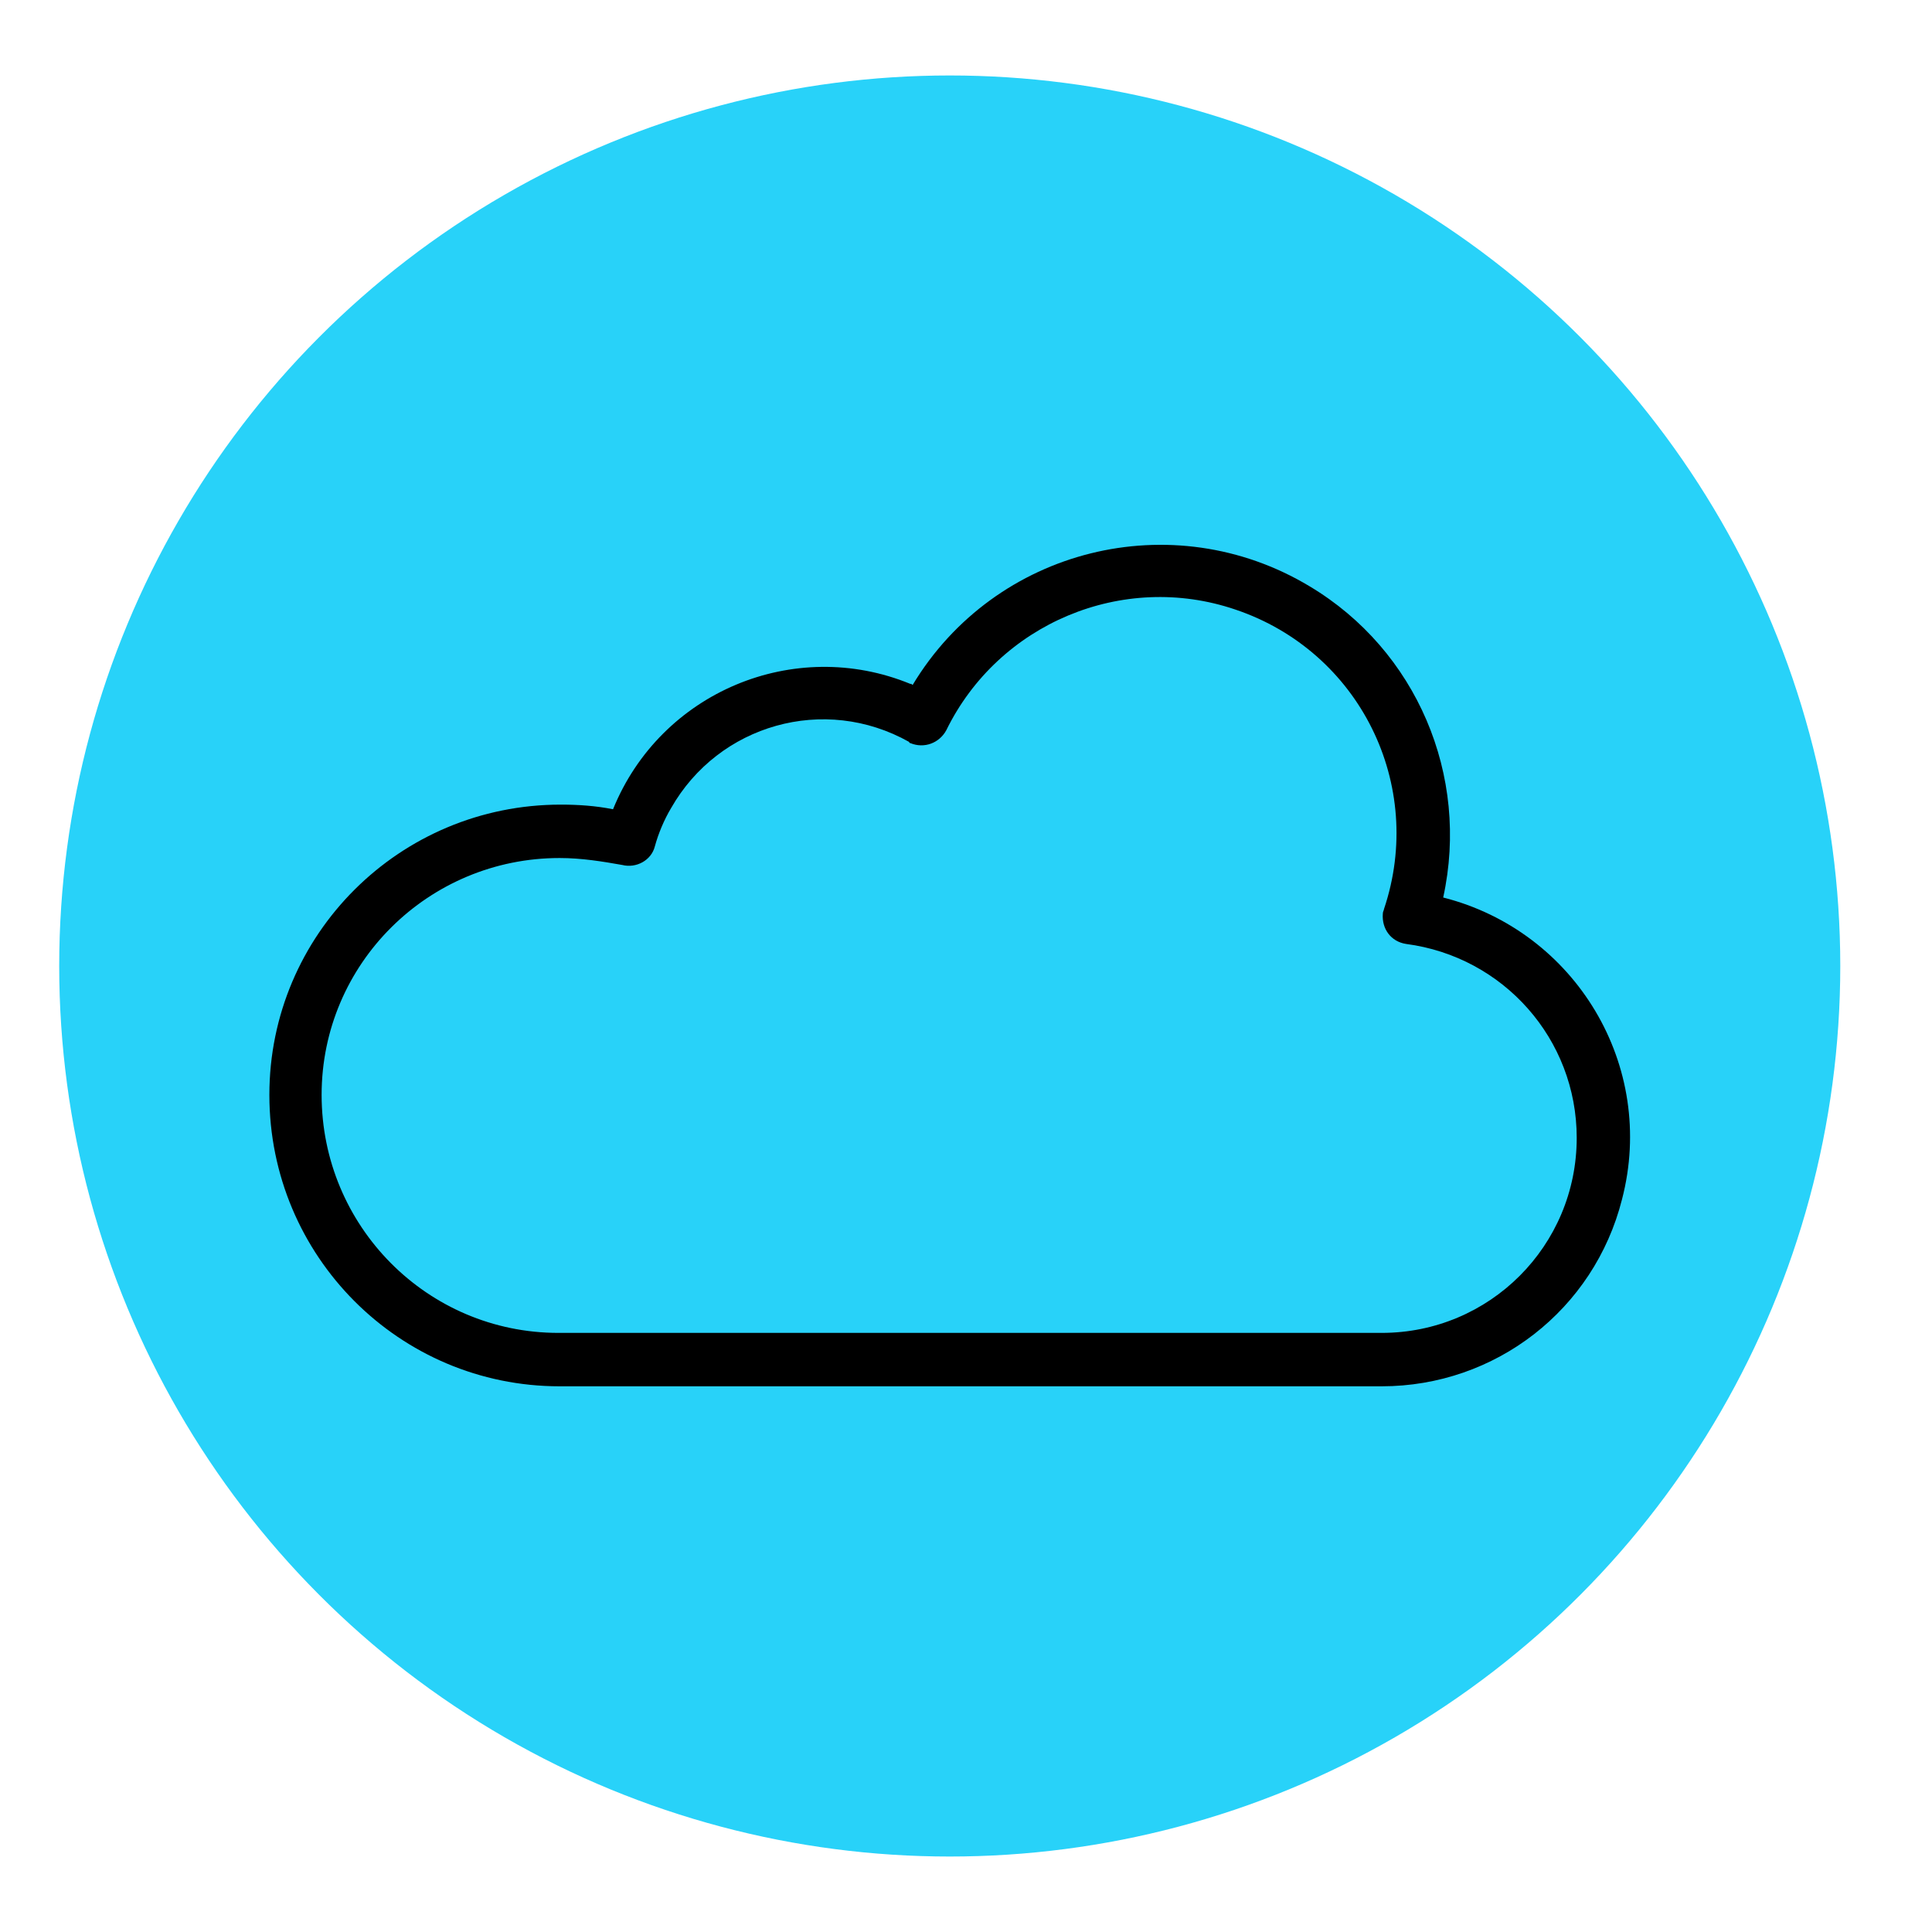 <?xml version="1.0" encoding="UTF-8"?>
<!-- Generator: Adobe Illustrator 27.9.0, SVG Export Plug-In . SVG Version: 6.00 Build 0)  -->
<svg xmlns="http://www.w3.org/2000/svg" xmlns:xlink="http://www.w3.org/1999/xlink" version="1.1" id="katman_1" x="0px" y="0px" viewBox="0 0 166.4 166.4" style="enable-background:new 0 0 166.4 166.4;" xml:space="preserve">
<style type="text/css">
	.st0{fill:#28D2F9;}
	.st1{clip-path:url(#SVGID_00000039132580128534444090000009119016552027011983_);}
	.st2{fill:none;stroke:#000000;stroke-width:5.261;stroke-linecap:round;stroke-linejoin:round;stroke-miterlimit:13.333;}
</style>
<circle class="st0" cx="81.8" cy="83.2" r="76.7"></circle>
<g id="g411" transform="matrix(1.333,0,0,-1.333,0,682.667)">
	<g id="g413">
		<g>
			<defs>
				<rect id="SVGID_1_" x="-347.7" y="163.9" width="179.6" height="179.6"></rect>
			</defs>
			<clipPath id="SVGID_00000172401171818598665600000009640531400626314126_">
				<use xlink:href="#SVGID_1_" style="overflow:visible;"></use>
			</clipPath>
			<g id="g415" style="clip-path:url(#SVGID_00000172401171818598665600000009640531400626314126_);">
				<g id="g421" transform="translate(371,504.5)">
					<path id="path423" class="st2" d="M-598.6-185.5h-27.6c-7.1,0-12.8-5.7-12.8-12.8v-23.7"></path>
				</g>
				<g id="g425" transform="translate(237.339,242.999)">
					<path id="path427" class="st2" d="M-500.1,7.3c2.1-1.5,4.7-2.4,7.5-2.4h24V-6.8l15.2,11.6h6.6c7.1,0,12.8,5.7,12.8,12.8v45.7       c0,7.1-5.7,12.8-12.8,12.8h-5.8"></path>
				</g>
				<g id="g429" transform="translate(315.413,304.977)">
					<path id="path431" class="st2" d="M-557.7-38.4l1.3-1.1c2.1-1.7,4.7-2.6,7.4-2.6h18.8c1.8,0,3.2,1.5,3.1,3.3       c-0.1,1.7,0,17,0,18.7c0,1.7-1.4,3.1-3.1,3.1l-12.7,0l1.6,3.7c1.6,3.8,1.4,8.2-0.7,11.8l0,0c-0.6,1-1.9,1.4-2.9,0.7l0,0       c-0.6-0.4-1-1-1-1.8c0-3.3-1.2-6.5-3.4-9l-8.1-9.2"></path>
				</g>
				<path id="path433" class="st2" d="M-242.5,263.7h-10.6v23.9h10.6V263.7z"></path>
				<g id="g435" transform="translate(23.267,270)">
					<path id="path437" class="st2" d="M-342.4-12.6v-19.9c0-5.6,4.5-10.1,10.1-10.1h19.8v-9.3l12,9.3"></path>
				</g>
				<g id="g439" transform="translate(236.264,185)">
					<path id="path441" class="st2" d="M-499.3,50c0.2,0.8,0.3,1.6,0.3,2.5v36c0,5.6-4.5,10.1-10.1,10.1h-36.1       c-5.6,0-10.1-4.5-10.1-10.1v-4.3"></path>
				</g>
				<g id="g443" transform="translate(79.988,277.298)">
					<path id="path445" class="st2" d="M-384.2-18h26.5"></path>
				</g>
				<g id="g447" transform="translate(79.988,244.002)">
					<path id="path449" class="st2" d="M-384.2,6.5h26.5"></path>
				</g>
				<g id="g451" transform="translate(155.31,311)">
					<path id="path453" class="st2" d="M-439.7-42.9l-4.4-26.5"></path>
				</g>
				<g id="g455" transform="translate(122.014,311)">
					<path id="path457" class="st2" d="M-415.1-42.9l-4.4-26.5"></path>
				</g>
				<g id="g459" transform="translate(339,120)">
					<path id="path461" class="st2" d="M-575,97.9v9.7c0,3.9-3.2,7.2-7.2,7.2h-25.6c-4,0-7.2-3.2-7.2-7.2V82c0-3.9,3.2-7.2,7.2-7.2       h14.1v-6.6l8.5,6.6h3c4,0,7.2,3.2,7.2,7.2v3.5"></path>
				</g>
				<g id="g463" transform="translate(263.017,75.247)">
					<path id="path465" class="st2" d="M-519.1,130.9c6.2,3.3,9.4,6.1,9.4,10.4c0,5.9-7.3,7.4-9.4,3c-2.4,4.6-9.4,3-9.4-3       C-528.4,136.9-525.2,134.2-519.1,130.9z"></path>
				</g>
			</g>
		</g>
	</g>
</g>
<path d="M119,119.4H48.2c-13.8,0-25-11.2-25-25.1c0-13.8,11.2-25,25.1-25c1.5,0,3,0.1,4.5,0.4c4.1-10.1,15.6-14.9,25.6-10.8  c0.1,0,0.1,0,0.2,0.1c7.1-11.8,22.4-15.6,34.2-8.5c9.2,5.5,13.8,16.3,11.5,26.8c11.4,2.9,18.4,14.5,15.4,26  C137.3,112.8,128.8,119.4,119,119.4L119,119.4z M48.2,73.9c-11.3,0-20.5,9.1-20.5,20.4c0,11.3,9.1,20.5,20.4,20.5c0,0,0.1,0,0.1,0  H119c9.3,0,16.8-7.5,16.8-16.8c0-8.5-6.3-15.6-14.7-16.7c-1.3-0.2-2.1-1.3-2-2.6c0-0.2,0.1-0.3,0.1-0.4c3.6-10.7-2.1-22.2-12.8-25.8  c-9.7-3.3-20.4,1.2-24.9,10.4c-0.6,1.1-1.9,1.6-3.1,1.1c0,0-0.1,0-0.1-0.1c-7.3-4.1-16.4-1.5-20.5,5.7c-0.6,1-1.1,2.2-1.4,3.3  c-0.3,1.2-1.6,1.9-2.8,1.6C51.9,74.2,50.1,73.9,48.2,73.9L48.2,73.9z"></path>
</svg>
